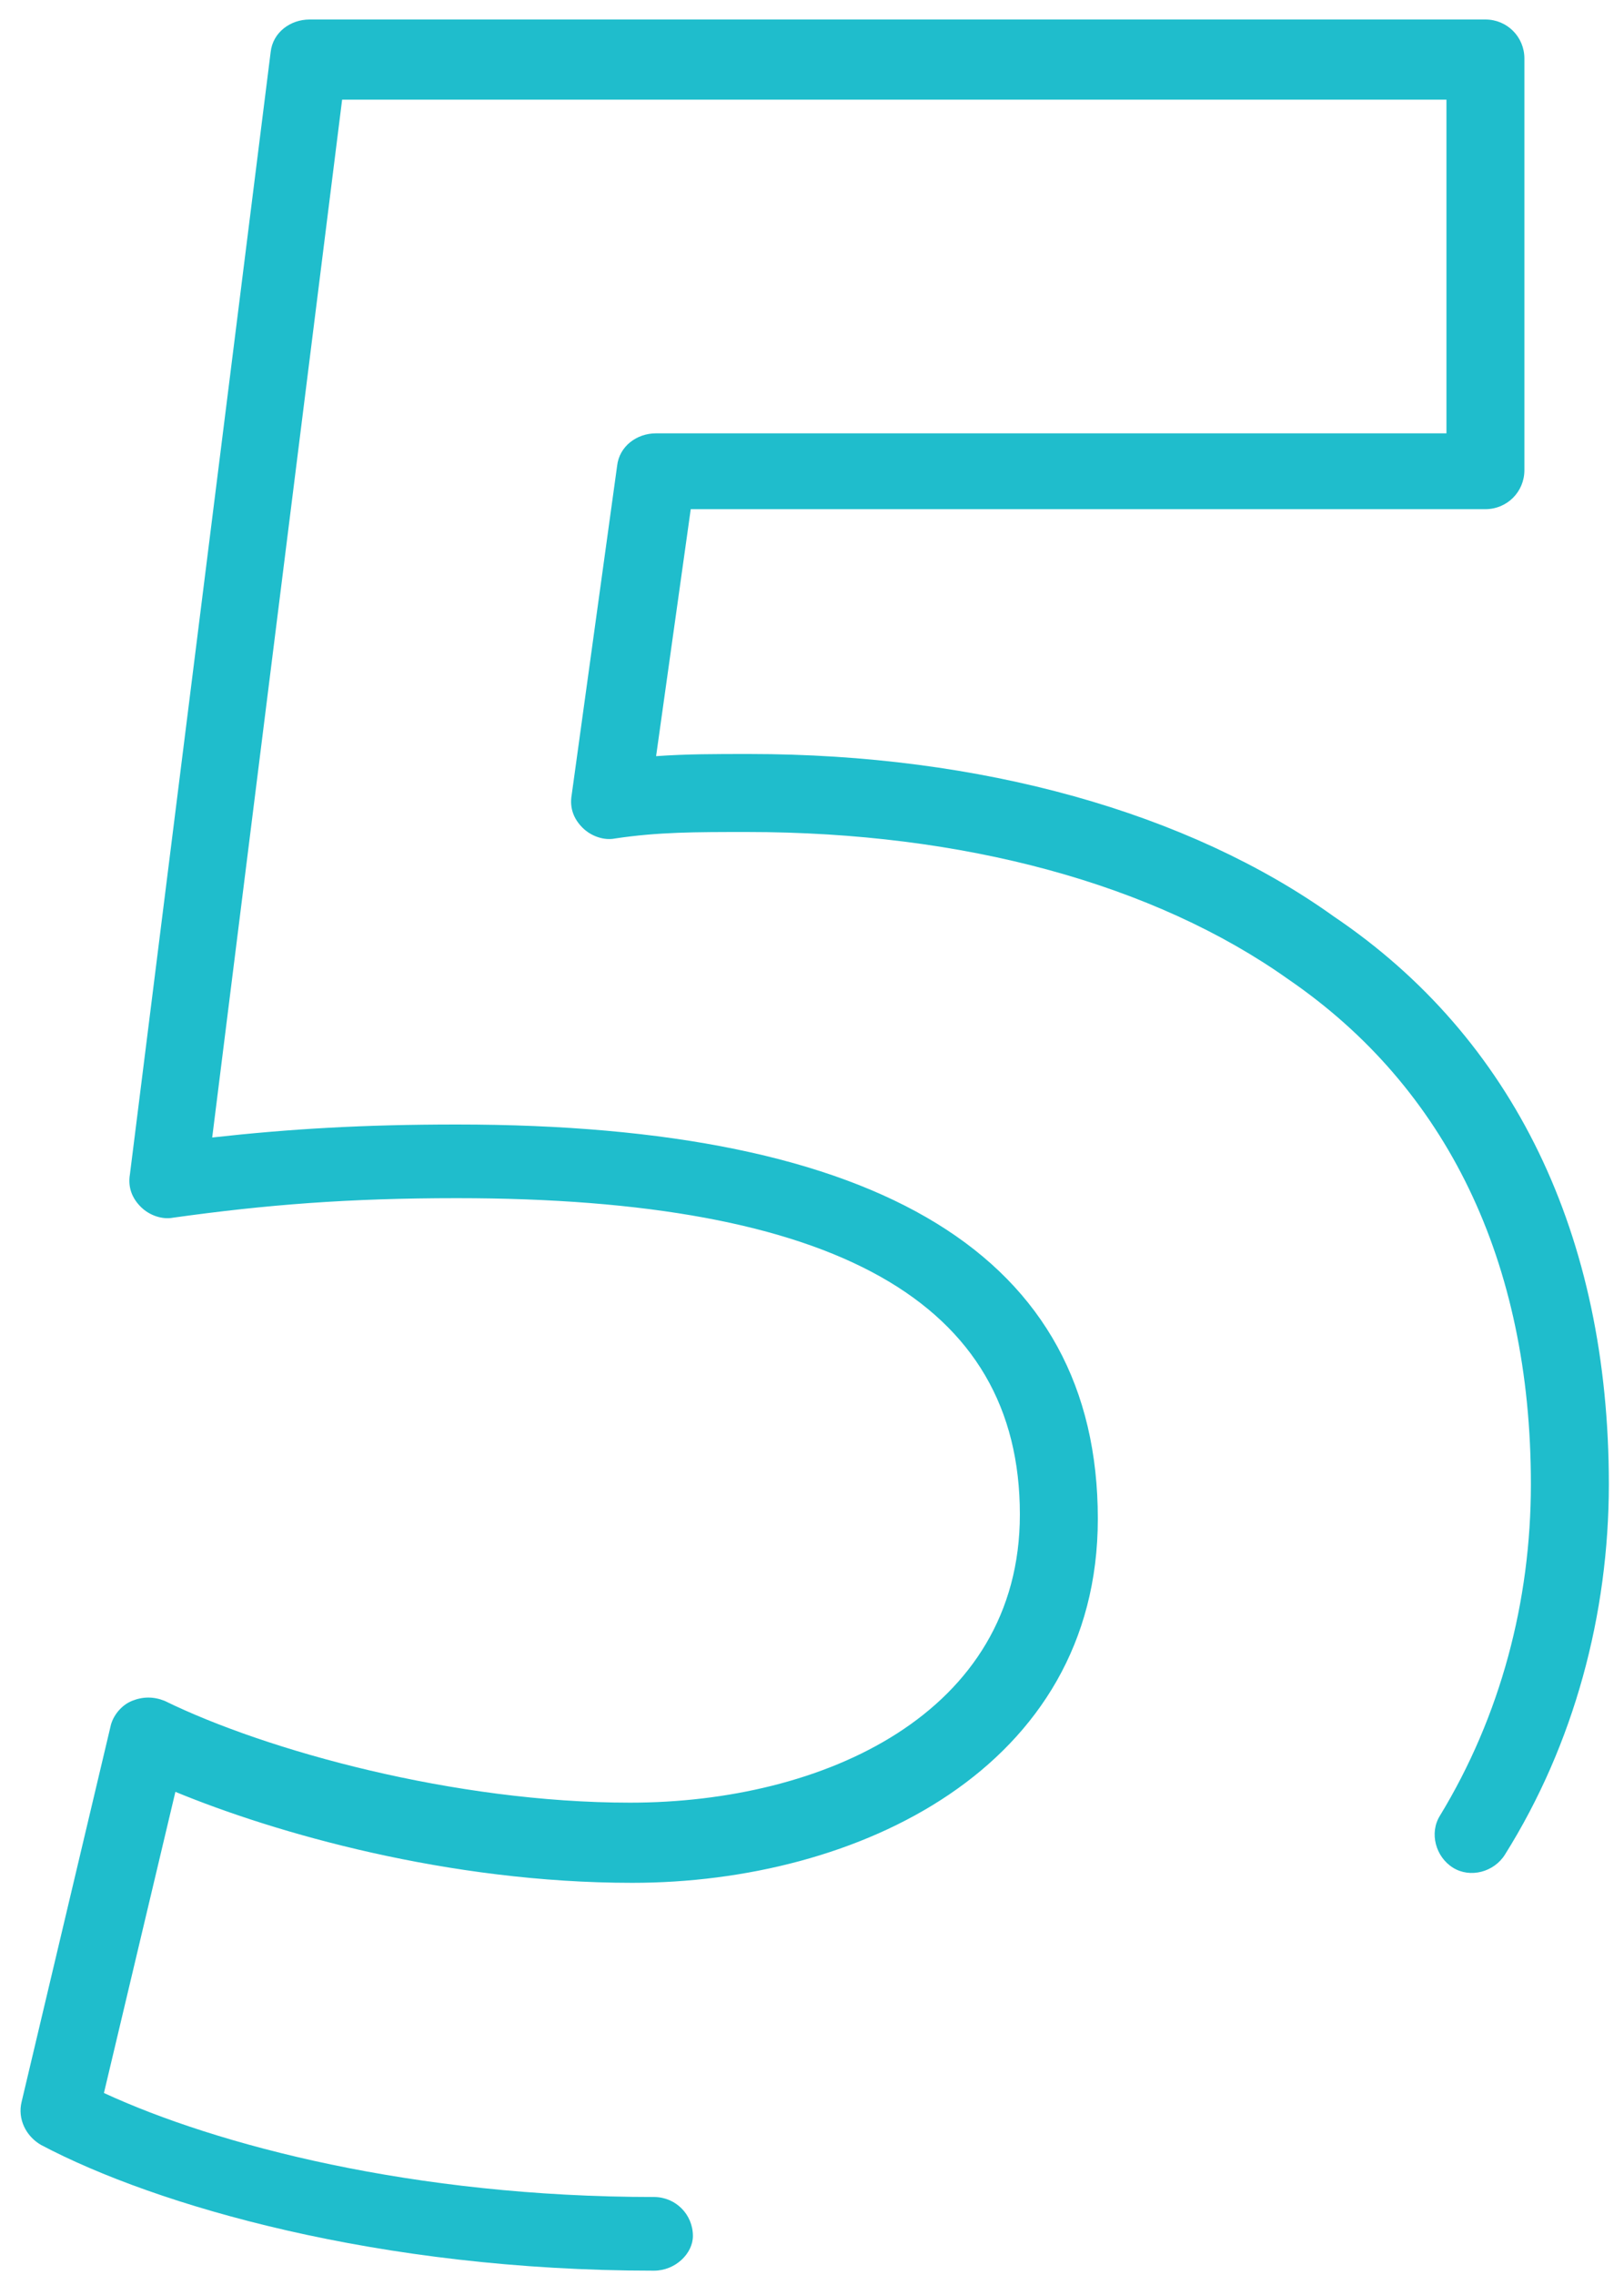 <?xml version="1.0" encoding="UTF-8"?> <svg xmlns="http://www.w3.org/2000/svg" width="75" height="105" viewBox="0 0 75 105" fill="none"> <path d="M30.2 104.8C17.5 104.8 7.2 101.8 1.9 99C1.2 98.6 0.8 97.8 1 97L5.1 79.7C5.2 79.2 5.6 78.7 6.1 78.5C6.6 78.3 7.1 78.3 7.6 78.5C12.3 80.8 21 83.2 29.1 83.2C38 83.2 47.1 79.1 47.1 69.9C47.1 60.1 38.6 55.3 21.1 55.3C16.1 55.3 12.3 55.6 8 56.2C7.5 56.3 6.9 56.1 6.5 55.7C6.1 55.3 5.9 54.8 6 54.2L12.5 2.4C12.6 1.5 13.4 0.9 14.3 0.9H68.6C69.6 0.9 70.4 1.7 70.4 2.7V21.7C70.4 22.7 69.6 23.5 68.6 23.5H31.9L30.3 34.9C31.7 34.8 33 34.8 34.6 34.8C45.3 34.8 54.9 37.5 61.6 42.3C69.9 47.9 74.3 57 74.3 68.5C74.3 74.5 72.7 80.5 69.5 85.6C69 86.4 67.9 86.7 67.1 86.2C66.3 85.7 66 84.6 66.5 83.8C69.3 79.2 70.7 73.9 70.7 68.5C70.7 58.2 66.8 50.2 59.5 45.2C53.3 40.8 44.5 38.4 34.5 38.4C32.1 38.4 30.4 38.4 28.4 38.7C27.9 38.8 27.3 38.6 26.9 38.2C26.5 37.8 26.3 37.3 26.4 36.7L28.5 21.5C28.6 20.6 29.4 20 30.3 20H66.8V4.6H15.8L9.8 52.5C13.4 52.1 16.8 51.9 21.1 51.9C40.7 51.9 50.7 58 50.7 70.1C50.7 81.6 39.6 86.9 29.2 86.9C20.7 86.9 12.7 84.6 8.1 82.7L4.8 96.6C10 99 19.1 101.4 30.2 101.4C31.2 101.4 32 102.2 32 103.2C32 104 31.2 104.8 30.2 104.8Z" fill="#1FBDCC"></path> </svg> 